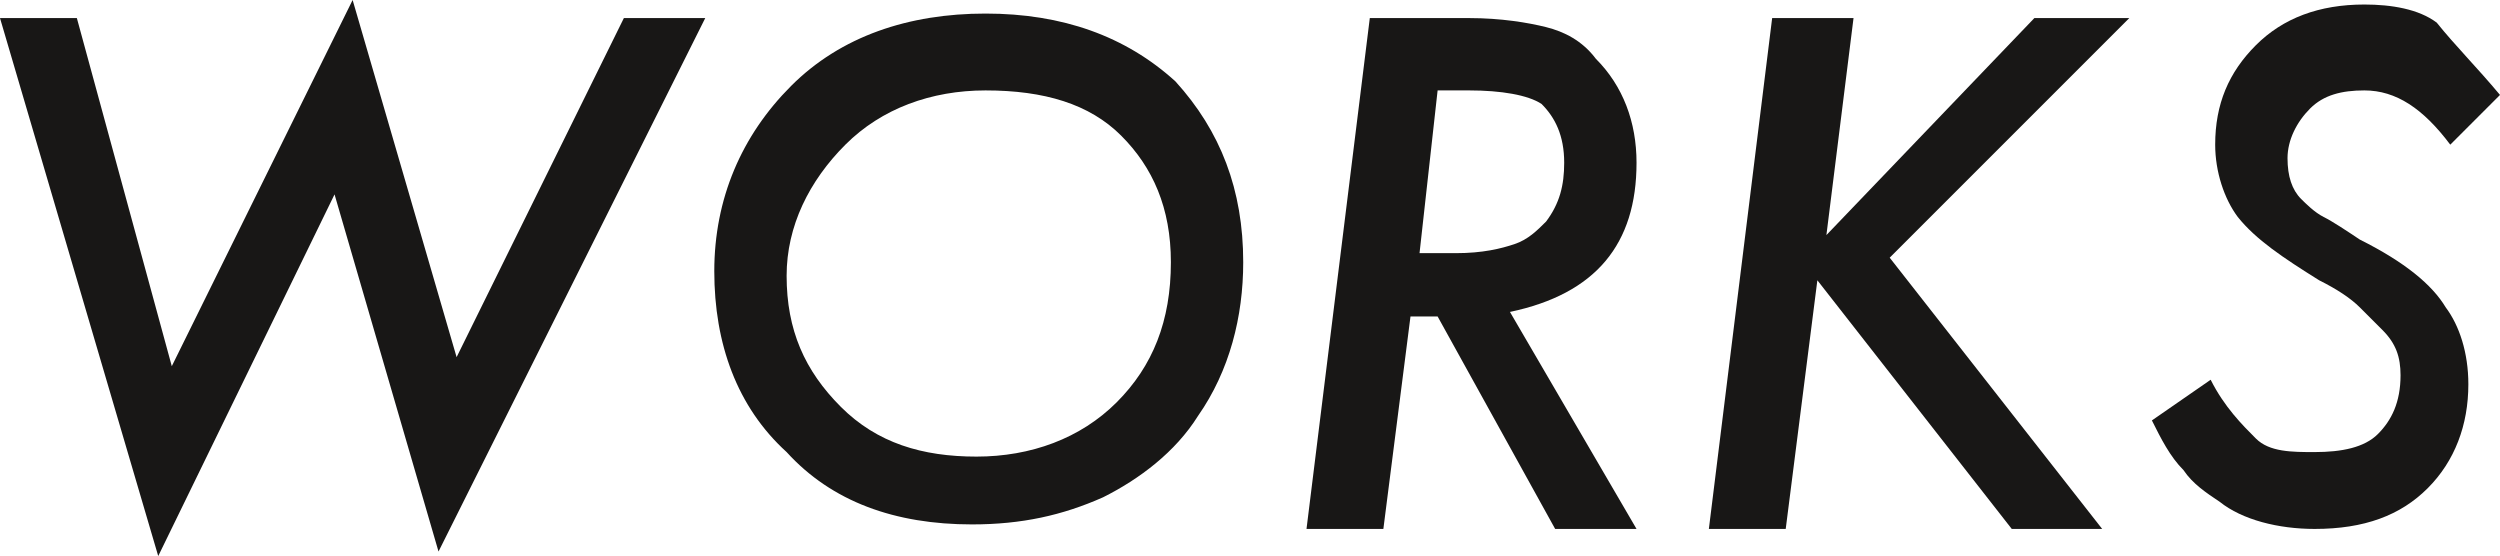 <?xml version="1.0" encoding="utf-8"?>
<!-- Generator: Adobe Illustrator 22.0.1, SVG Export Plug-In . SVG Version: 6.00 Build 0)  -->
<svg version="1.1" id="レイヤー_1" xmlns="http://www.w3.org/2000/svg" xmlns:xlink="http://www.w3.org/1999/xlink" x="0px"
	 y="0px" viewBox="0 0 55.3 12.3" style="enable-background:new 0 0 55.3 12.3;" xml:space="preserve">
<style type="text/css">
	.st0{fill:#181716;}
</style>
<g>
	<path class="st0" d="M15.6,0.4L9.7,12.2L7.4,4.3l-3.9,8L0,0.4h1.7l2.1,7.7l4-8.1l2.3,7.9l3.7-7.5H15.6z"/>
	<path class="st0" d="M27.5,5.8c0,1.2-0.3,2.4-1,3.4C26,10,25.2,10.6,24.4,11c-0.9,0.4-1.8,0.6-2.9,0.6c-1.7,0-3.1-0.5-4.1-1.6
		c-1.1-1-1.6-2.4-1.6-4c0-1.6,0.6-3,1.7-4.1c1.1-1.1,2.6-1.6,4.3-1.6c1.7,0,3.1,0.5,4.2,1.5C27,2.9,27.5,4.2,27.5,5.8z M25.9,5.8
		c0-1.2-0.4-2.1-1.1-2.8c-0.7-0.7-1.7-1-3-1c-1.2,0-2.3,0.4-3.1,1.2c-0.8,0.8-1.3,1.8-1.3,2.9c0,1.2,0.4,2.1,1.2,2.9
		c0.8,0.8,1.8,1.1,3,1.1c1.2,0,2.3-0.4,3.1-1.2C25.5,8.1,25.9,7.1,25.9,5.8z"/>
	<path class="st0" d="M33.4,6.9l2.8,4.8h-1.8L31.8,7h-0.6l-0.6,4.7h-1.7l1.4-11.3h2.2c0.7,0,1.3,0.1,1.7,0.2
		c0.4,0.1,0.8,0.3,1.1,0.7c0.6,0.6,0.9,1.4,0.9,2.3C36.2,5.4,35.3,6.5,33.4,6.9z M31.8,2l-0.4,3.6h0.8c0.6,0,1-0.1,1.3-0.2
		c0.3-0.1,0.5-0.3,0.7-0.5c0.3-0.4,0.4-0.8,0.4-1.3c0-0.6-0.2-1-0.5-1.3C33.8,2.1,33.2,2,32.5,2H31.8z"/>
	<path class="st0" d="M41,0.4l-0.6,4.8l4.6-4.8h2.1l-5.3,5.3l4.7,6h-2l-4.3-5.5l-0.7,5.5h-1.7l1.4-11.3H41z"/>
	<path class="st0" d="M55.3,2.1l-1.1,1.1C53.6,2.4,53,2,52.3,2c-0.5,0-0.9,0.1-1.2,0.4c-0.3,0.3-0.5,0.7-0.5,1.1
		c0,0.4,0.1,0.7,0.3,0.9c0.1,0.1,0.3,0.3,0.5,0.4s0.5,0.3,0.8,0.5c1,0.5,1.6,1,1.9,1.5c0.3,0.4,0.5,1,0.5,1.7c0,0.9-0.3,1.7-0.9,2.3
		c-0.6,0.6-1.4,0.9-2.5,0.9c-0.8,0-1.6-0.2-2.1-0.6c-0.3-0.2-0.6-0.4-0.8-0.7c-0.3-0.3-0.5-0.7-0.7-1.1l1.3-0.9c0.3,0.6,0.7,1,1,1.3
		s0.8,0.3,1.3,0.3c0.6,0,1.1-0.1,1.4-0.4c0.3-0.3,0.5-0.7,0.5-1.3c0-0.4-0.1-0.7-0.4-1c-0.1-0.1-0.3-0.3-0.5-0.5
		c-0.2-0.2-0.5-0.4-0.9-0.6c-0.8-0.5-1.4-0.9-1.8-1.4c-0.3-0.4-0.5-1-0.5-1.6c0-0.9,0.3-1.6,0.9-2.2c0.6-0.6,1.4-0.9,2.4-0.9
		c0.6,0,1.2,0.1,1.6,0.4C54.3,1,54.8,1.5,55.3,2.1z"/>
</g>
</svg>
